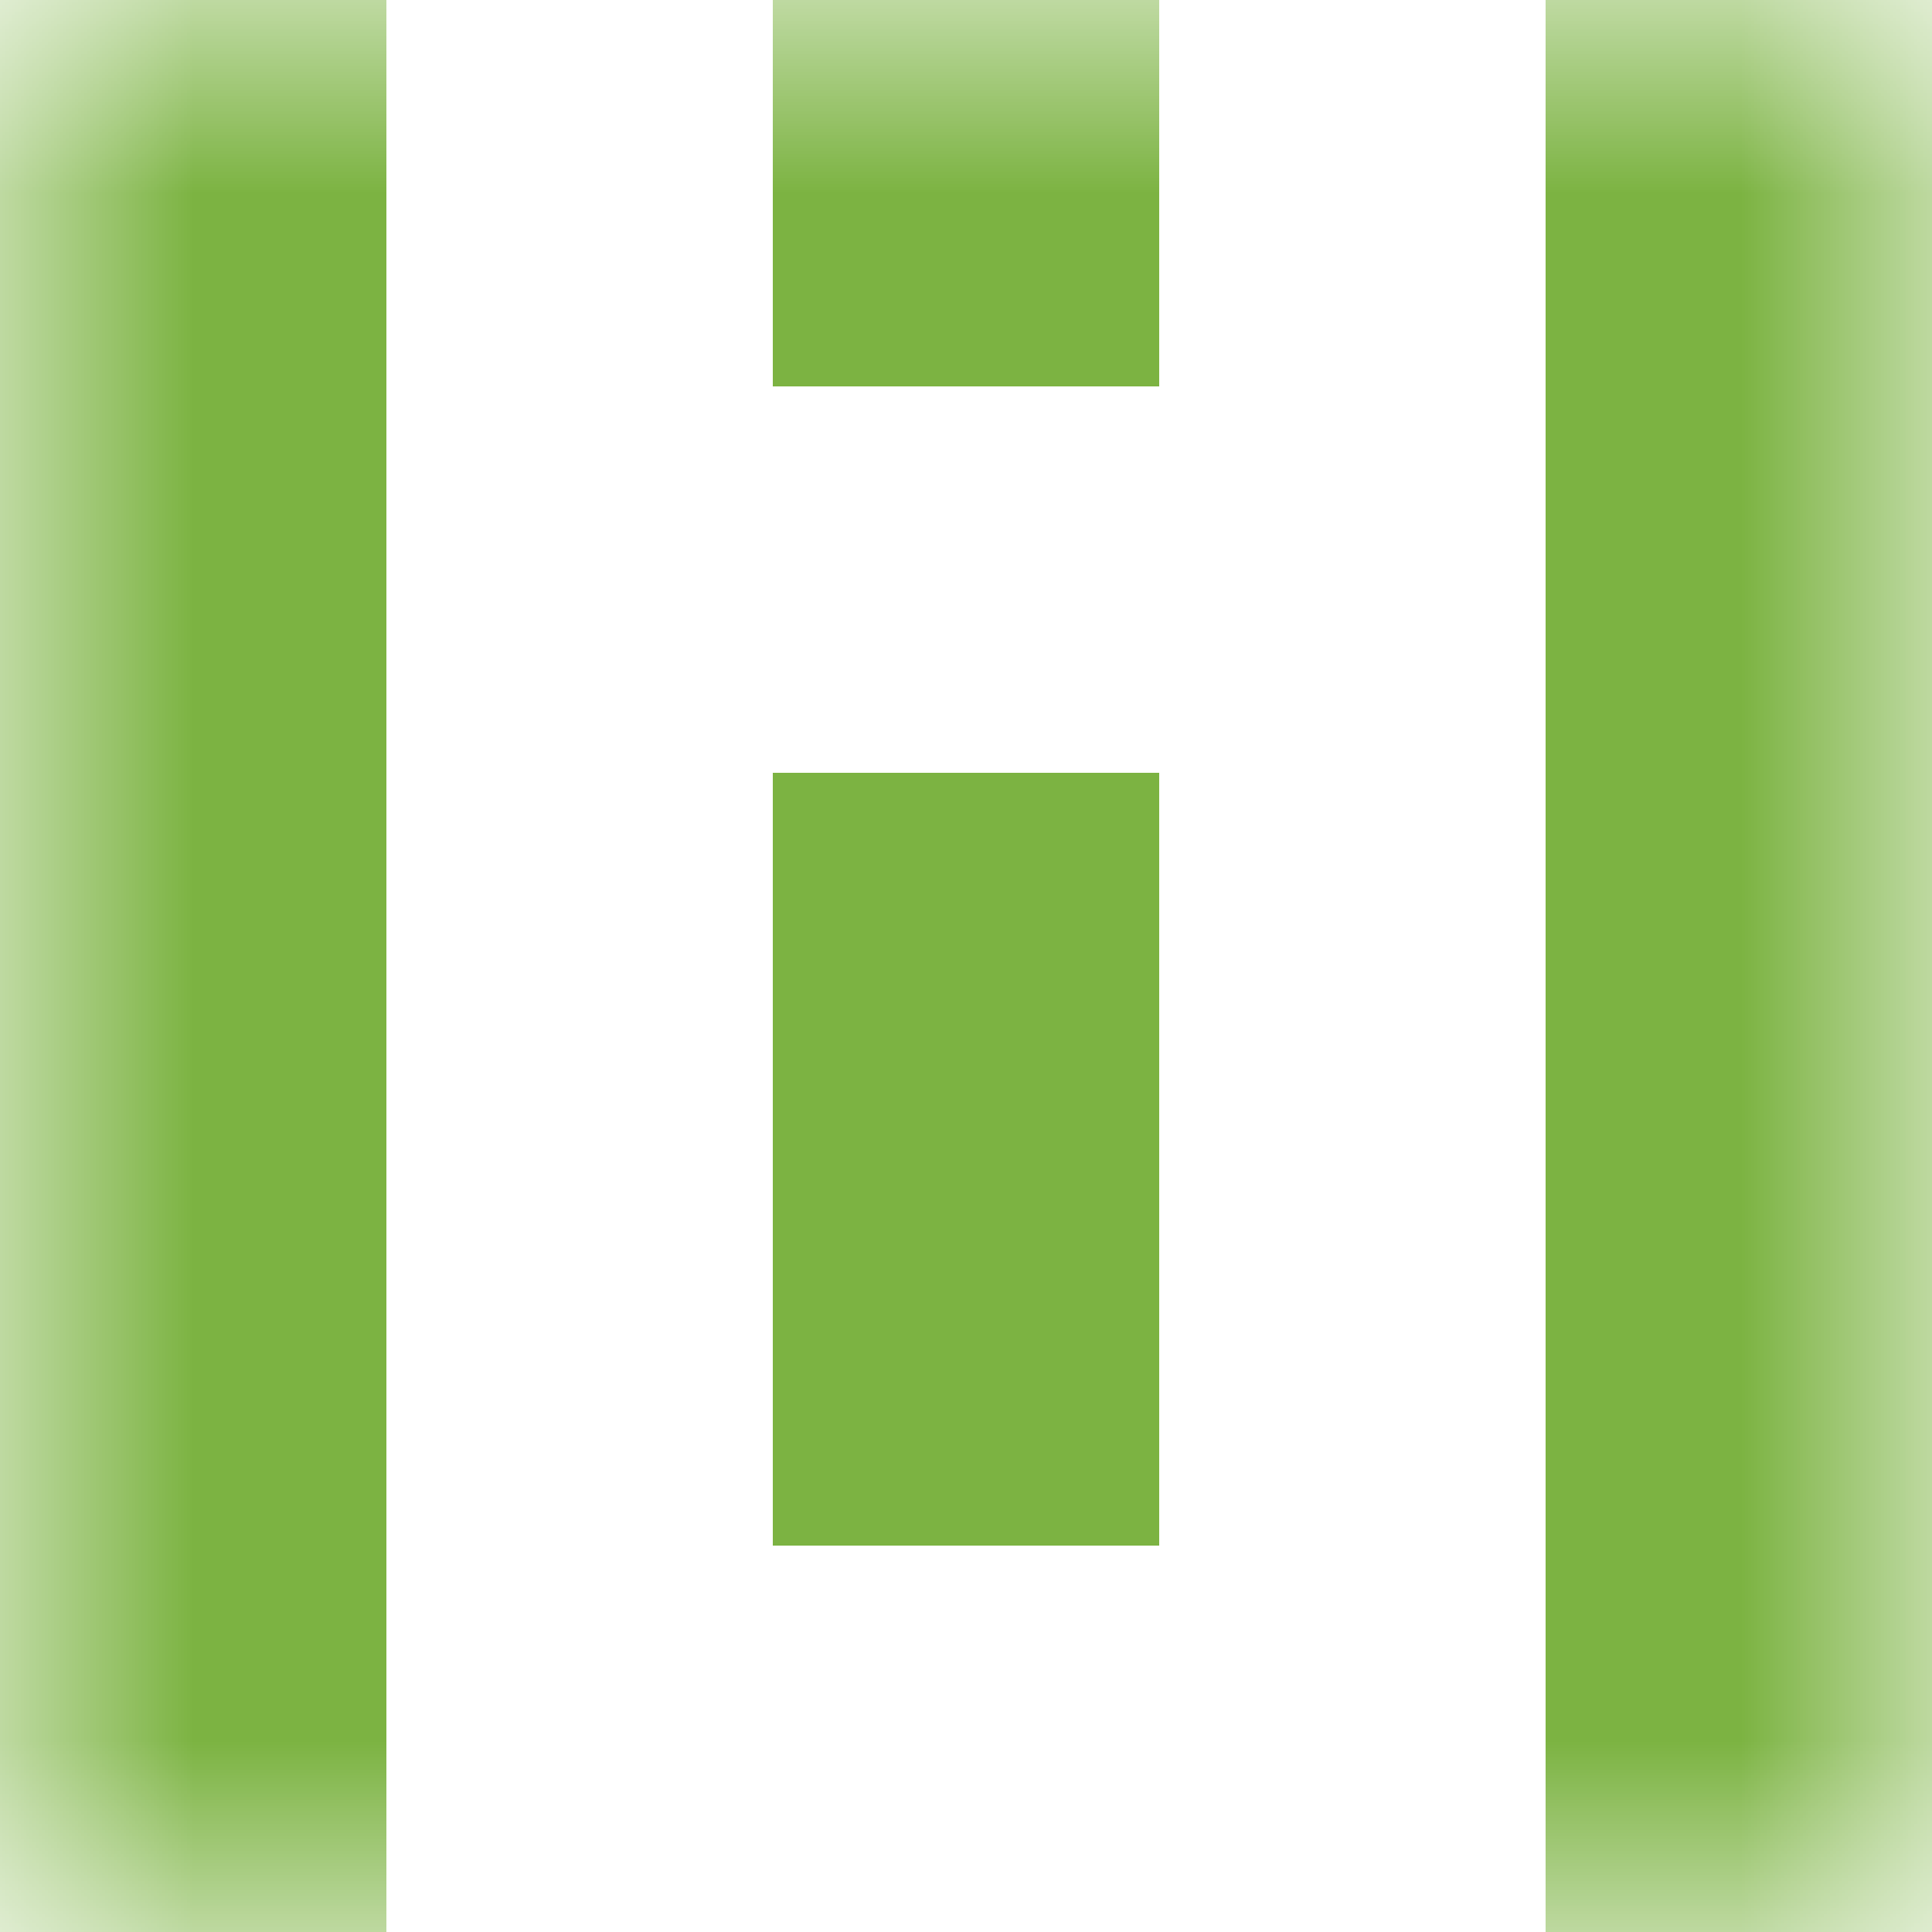 <svg xmlns="http://www.w3.org/2000/svg" viewBox="0 0 5 5" fill="none" shape-rendering="crispEdges"><mask id="viewboxMask"><rect width="5" height="5" rx="0" ry="0" x="0" y="0" fill="#fff" /></mask><g mask="url(#viewboxMask)"><path d="M0 0h1v1H0V0ZM4 0h1v1H4V0ZM3 0H2v1h1V0Z" fill="#7cb342"/><path d="M1 1H0v1h1V1ZM5 1H4v1h1V1Z" fill="#7cb342"/><path d="M0 2h1v1H0V2ZM4 2h1v1H4V2ZM3 2H2v1h1V2Z" fill="#7cb342"/><path d="M0 3h1v1H0V3ZM4 3h1v1H4V3ZM3 3H2v1h1V3Z" fill="#7cb342"/><path d="M1 4H0v1h1V4ZM5 4H4v1h1V4Z" fill="#7cb342"/></g></svg>